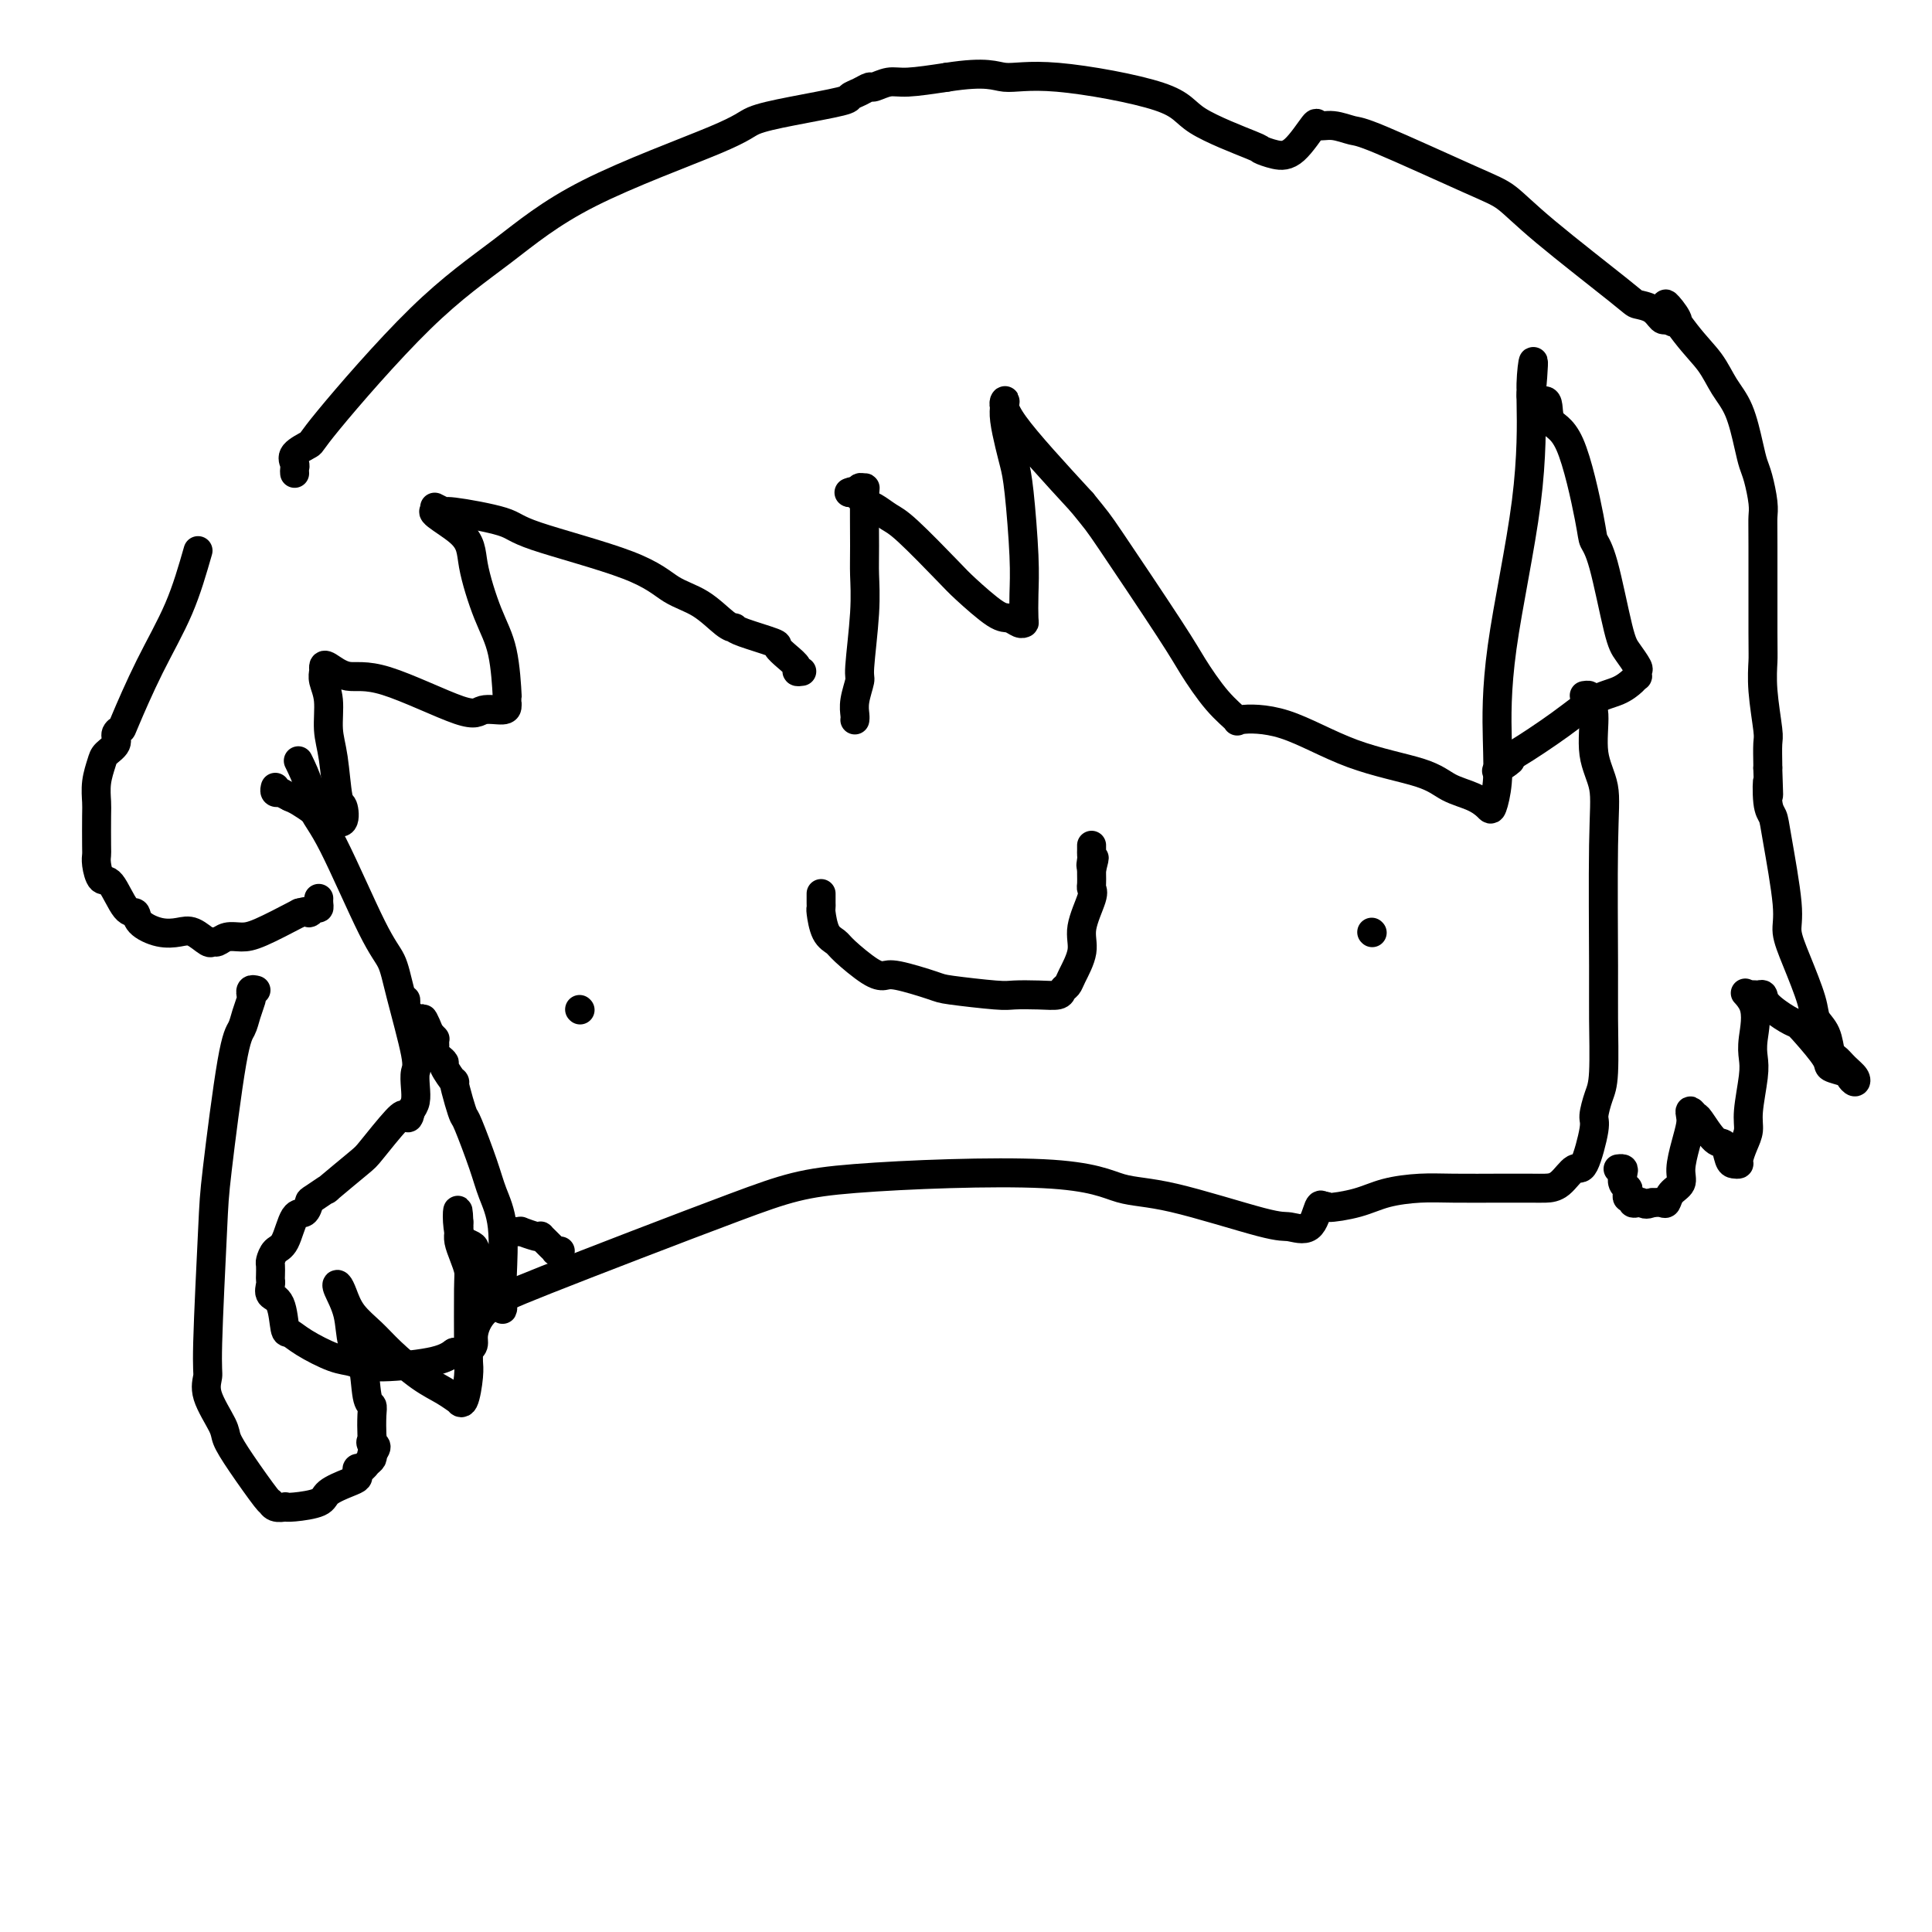 <svg viewBox='0 0 400 400' version='1.1' xmlns='http://www.w3.org/2000/svg' xmlns:xlink='http://www.w3.org/1999/xlink'><g fill='none' stroke='#000000' stroke-width='6' stroke-linecap='round' stroke-linejoin='round'><path d='M62,158c-0.213,-0.438 -0.427,-0.876 0,0c0.427,0.876 1.494,3.065 2,5c0.506,1.935 0.452,3.616 1,5c0.548,1.384 1.699,2.472 4,7c2.301,4.528 5.751,12.497 8,17c2.249,4.503 3.296,5.541 4,7c0.704,1.459 1.065,3.339 2,7c0.935,3.661 2.444,9.103 3,12c0.556,2.897 0.159,3.251 0,4c-0.159,0.749 -0.081,1.894 0,3c0.081,1.106 0.166,2.173 0,3c-0.166,0.827 -0.583,1.413 -1,2'/><path d='M85,230c-0.335,2.113 -0.674,1.394 -1,1c-0.326,-0.394 -0.641,-0.465 -2,1c-1.359,1.465 -3.762,4.466 -5,6c-1.238,1.534 -1.312,1.600 -3,3c-1.688,1.400 -4.990,4.134 -6,5c-1.010,0.866 0.273,-0.137 0,0c-0.273,0.137 -2.103,1.413 -3,2c-0.897,0.587 -0.860,0.485 -1,1c-0.140,0.515 -0.458,1.648 -1,2c-0.542,0.352 -1.308,-0.075 -2,1c-0.692,1.075 -1.310,3.654 -2,5c-0.690,1.346 -1.453,1.460 -2,2c-0.547,0.540 -0.878,1.506 -1,2c-0.122,0.494 -0.034,0.518 0,1c0.034,0.482 0.016,1.424 0,2c-0.016,0.576 -0.029,0.785 0,1c0.029,0.215 0.101,0.434 0,1c-0.101,0.566 -0.375,1.477 0,2c0.375,0.523 1.398,0.659 2,2c0.602,1.341 0.783,3.889 1,5c0.217,1.111 0.470,0.785 1,1c0.530,0.215 1.338,0.969 3,2c1.662,1.031 4.177,2.337 6,3c1.823,0.663 2.952,0.683 4,1c1.048,0.317 2.013,0.932 5,1c2.987,0.068 7.996,-0.409 11,-1c3.004,-0.591 4.002,-1.295 5,-2'/><path d='M94,280c4.719,-0.578 4.015,-1.523 4,-3c-0.015,-1.477 0.658,-3.488 2,-5c1.342,-1.512 3.353,-2.527 4,-3c0.647,-0.473 -0.070,-0.403 9,-4c9.070,-3.597 27.926,-10.860 39,-15c11.074,-4.140 14.368,-5.158 25,-6c10.632,-0.842 28.604,-1.509 39,-1c10.396,0.509 13.216,2.193 16,3c2.784,0.807 5.534,0.737 11,2c5.466,1.263 13.650,3.858 18,5c4.350,1.142 4.867,0.832 6,1c1.133,0.168 2.882,0.814 4,0c1.118,-0.814 1.605,-3.090 2,-4c0.395,-0.910 0.697,-0.455 1,0'/><path d='M274,250c1.018,-0.586 0.063,-0.052 1,0c0.937,0.052 3.768,-0.378 6,-1c2.232,-0.622 3.866,-1.435 6,-2c2.134,-0.565 4.766,-0.884 7,-1c2.234,-0.116 4.068,-0.031 7,0c2.932,0.031 6.962,0.008 9,0c2.038,-0.008 2.083,-0.000 3,0c0.917,0.000 2.706,-0.008 4,0c1.294,0.008 2.092,0.030 3,0c0.908,-0.030 1.927,-0.114 3,-1c1.073,-0.886 2.199,-2.576 3,-3c0.801,-0.424 1.276,0.417 2,-1c0.724,-1.417 1.697,-5.092 2,-7c0.303,-1.908 -0.062,-2.050 0,-3c0.062,-0.950 0.552,-2.709 1,-4c0.448,-1.291 0.854,-2.115 1,-5c0.146,-2.885 0.031,-7.832 0,-11c-0.031,-3.168 0.021,-4.557 0,-11c-0.021,-6.443 -0.115,-17.939 0,-25c0.115,-7.061 0.438,-9.685 0,-12c-0.438,-2.315 -1.638,-4.319 -2,-7c-0.362,-2.681 0.113,-6.039 0,-8c-0.113,-1.961 -0.814,-2.526 -1,-3c-0.186,-0.474 0.142,-0.858 0,-1c-0.142,-0.142 -0.755,-0.040 -1,0c-0.245,0.040 -0.123,0.020 0,0'/><path d='M284,193c0.000,0.000 0.100,0.100 0.1,0.1'/><path d='M120,209c0.000,0.000 0.100,0.100 0.1,0.1'/><path d='M170,185c0.001,0.339 0.002,0.679 0,1c-0.002,0.321 -0.008,0.625 0,1c0.008,0.375 0.030,0.822 0,1c-0.030,0.178 -0.111,0.086 0,1c0.111,0.914 0.414,2.834 1,4c0.586,1.166 1.454,1.579 2,2c0.546,0.421 0.770,0.852 2,2c1.230,1.148 3.467,3.014 5,4c1.533,0.986 2.361,1.091 3,1c0.639,-0.091 1.089,-0.378 3,0c1.911,0.378 5.284,1.422 7,2c1.716,0.578 1.777,0.692 4,1c2.223,0.308 6.609,0.812 9,1c2.391,0.188 2.788,0.062 4,0c1.212,-0.062 3.241,-0.058 5,0c1.759,0.058 3.250,0.172 4,0c0.750,-0.172 0.759,-0.630 1,-1c0.241,-0.370 0.713,-0.652 1,-1c0.287,-0.348 0.388,-0.762 1,-2c0.612,-1.238 1.733,-3.300 2,-5c0.267,-1.700 -0.321,-3.036 0,-5c0.321,-1.964 1.550,-4.554 2,-6c0.450,-1.446 0.121,-1.748 0,-2c-0.121,-0.252 -0.032,-0.452 0,-1c0.032,-0.548 0.009,-1.442 0,-2c-0.009,-0.558 -0.005,-0.779 0,-1'/><path d='M226,180c1.083,-4.201 0.290,-1.704 0,-1c-0.290,0.704 -0.078,-0.386 0,-1c0.078,-0.614 0.021,-0.752 0,-1c-0.021,-0.248 -0.006,-0.605 0,-1c0.006,-0.395 0.002,-0.827 0,-1c-0.002,-0.173 -0.001,-0.086 0,0'/><path d='M177,149c-0.009,0.054 -0.017,0.107 0,0c0.017,-0.107 0.061,-0.375 0,-1c-0.061,-0.625 -0.227,-1.609 0,-3c0.227,-1.391 0.845,-3.191 1,-4c0.155,-0.809 -0.155,-0.627 0,-3c0.155,-2.373 0.775,-7.301 1,-11c0.225,-3.699 0.056,-6.169 0,-8c-0.056,-1.831 0.001,-3.023 0,-6c-0.001,-2.977 -0.060,-7.740 0,-10c0.060,-2.260 0.240,-2.017 0,-2c-0.240,0.017 -0.899,-0.191 -1,0c-0.101,0.191 0.358,0.782 0,1c-0.358,0.218 -1.531,0.062 -2,0c-0.469,-0.062 -0.235,-0.031 0,0'/><path d='M176,102c0.237,-0.210 0.474,-0.420 1,0c0.526,0.420 1.342,1.471 2,2c0.658,0.529 1.159,0.537 2,1c0.841,0.463 2.021,1.382 3,2c0.979,0.618 1.757,0.935 4,3c2.243,2.065 5.953,5.878 8,8c2.047,2.122 2.433,2.555 4,4c1.567,1.445 4.315,3.904 6,5c1.685,1.096 2.308,0.830 3,1c0.692,0.170 1.454,0.777 2,1c0.546,0.223 0.875,0.062 1,0c0.125,-0.062 0.044,-0.025 0,-1c-0.044,-0.975 -0.053,-2.962 0,-5c0.053,-2.038 0.168,-4.128 0,-8c-0.168,-3.872 -0.620,-9.527 -1,-13c-0.380,-3.473 -0.690,-4.764 -1,-6c-0.310,-1.236 -0.622,-2.415 -1,-4c-0.378,-1.585 -0.822,-3.574 -1,-5c-0.178,-1.426 -0.089,-2.290 0,-3c0.089,-0.710 0.178,-1.268 0,-1c-0.178,0.268 -0.622,1.362 2,5c2.622,3.638 8.311,9.819 14,16'/><path d='M224,104c3.170,3.918 3.096,3.712 6,8c2.904,4.288 8.786,13.069 12,18c3.214,4.931 3.760,6.014 5,8c1.240,1.986 3.174,4.877 5,7c1.826,2.123 3.545,3.478 4,4c0.455,0.522 -0.354,0.213 1,0c1.354,-0.213 4.873,-0.328 9,1c4.127,1.328 8.864,4.100 14,6c5.136,1.900 10.671,2.929 14,4c3.329,1.071 4.451,2.183 6,3c1.549,0.817 3.526,1.340 5,2c1.474,0.660 2.447,1.458 3,2c0.553,0.542 0.688,0.827 1,0c0.312,-0.827 0.802,-2.766 1,-5c0.198,-2.234 0.106,-4.764 0,-9c-0.106,-4.236 -0.224,-10.177 1,-19c1.224,-8.823 3.791,-20.529 5,-30c1.209,-9.471 1.060,-16.706 1,-20c-0.060,-3.294 -0.030,-2.647 0,-2'/><path d='M317,82c1.214,-13.438 -0.253,-4.533 0,-1c0.253,3.533 2.224,1.695 3,2c0.776,0.305 0.356,2.754 1,4c0.644,1.246 2.350,1.289 4,5c1.650,3.711 3.242,11.090 4,15c0.758,3.910 0.680,4.351 1,5c0.320,0.649 1.038,1.508 2,5c0.962,3.492 2.166,9.619 3,13c0.834,3.381 1.296,4.016 2,5c0.704,0.984 1.651,2.318 2,3c0.349,0.682 0.100,0.711 0,1c-0.100,0.289 -0.051,0.838 0,1c0.051,0.162 0.105,-0.063 0,0c-0.105,0.063 -0.368,0.413 -1,1c-0.632,0.587 -1.633,1.410 -3,2c-1.367,0.590 -3.098,0.945 -5,2c-1.902,1.055 -3.974,2.808 -7,5c-3.026,2.192 -7.007,4.821 -9,6c-1.993,1.179 -1.998,0.908 -2,1c-0.002,0.092 -0.001,0.546 0,1'/><path d='M312,158c-4.200,3.111 -1.200,0.889 0,0c1.200,-0.889 0.600,-0.444 0,0'/><path d='M166,139c-0.466,0.068 -0.932,0.135 -1,0c-0.068,-0.135 0.263,-0.474 0,-1c-0.263,-0.526 -1.118,-1.241 -2,-2c-0.882,-0.759 -1.790,-1.562 -2,-2c-0.210,-0.438 0.280,-0.510 -1,-1c-1.280,-0.490 -4.329,-1.398 -6,-2c-1.671,-0.602 -1.965,-0.897 -2,-1c-0.035,-0.103 0.189,-0.013 0,0c-0.189,0.013 -0.790,-0.051 -2,-1c-1.210,-0.949 -3.030,-2.781 -5,-4c-1.970,-1.219 -4.091,-1.823 -6,-3c-1.909,-1.177 -3.606,-2.927 -9,-5c-5.394,-2.073 -14.486,-4.468 -19,-6c-4.514,-1.532 -4.451,-2.201 -7,-3c-2.549,-0.799 -7.711,-1.728 -10,-2c-2.289,-0.272 -1.706,0.113 -2,0c-0.294,-0.113 -1.464,-0.723 -2,-1c-0.536,-0.277 -0.439,-0.222 0,0c0.439,0.222 1.219,0.611 2,1'/><path d='M92,106c-5.344,-1.083 0.295,1.711 3,4c2.705,2.289 2.476,4.073 3,7c0.524,2.927 1.801,6.997 3,10c1.199,3.003 2.321,4.938 3,8c0.679,3.062 0.914,7.250 1,9c0.086,1.750 0.021,1.063 0,1c-0.021,-0.063 0.001,0.497 0,1c-0.001,0.503 -0.026,0.950 -1,1c-0.974,0.050 -2.898,-0.295 -4,0c-1.102,0.295 -1.381,1.231 -5,0c-3.619,-1.231 -10.577,-4.629 -15,-6c-4.423,-1.371 -6.311,-0.716 -8,-1c-1.689,-0.284 -3.181,-1.506 -4,-2c-0.819,-0.494 -0.966,-0.261 -1,0c-0.034,0.261 0.047,0.550 0,1c-0.047,0.450 -0.220,1.060 0,2c0.220,0.940 0.833,2.210 1,4c0.167,1.790 -0.111,4.099 0,6c0.111,1.901 0.611,3.395 1,6c0.389,2.605 0.667,6.321 1,8c0.333,1.679 0.722,1.320 1,2c0.278,0.680 0.447,2.400 0,3c-0.447,0.600 -1.509,0.081 -2,0c-0.491,-0.081 -0.410,0.277 -1,0c-0.590,-0.277 -1.851,-1.190 -3,-2c-1.149,-0.810 -2.185,-1.517 -3,-2c-0.815,-0.483 -1.407,-0.741 -2,-1'/><path d='M60,165c-2.094,-1.016 -1.829,-1.056 -2,-1c-0.171,0.056 -0.777,0.207 -1,0c-0.223,-0.207 -0.064,-0.774 0,-1c0.064,-0.226 0.032,-0.113 0,0'/><path d='M41,114c-1.157,4.032 -2.314,8.063 -4,12c-1.686,3.937 -3.900,7.779 -6,12c-2.100,4.221 -4.086,8.822 -5,11c-0.914,2.178 -0.755,1.933 -1,2c-0.245,0.067 -0.892,0.446 -1,1c-0.108,0.554 0.325,1.283 0,2c-0.325,0.717 -1.408,1.424 -2,2c-0.592,0.576 -0.695,1.023 -1,2c-0.305,0.977 -0.814,2.485 -1,4c-0.186,1.515 -0.051,3.037 0,4c0.051,0.963 0.016,1.366 0,3c-0.016,1.634 -0.013,4.500 0,6c0.013,1.500 0.037,1.636 0,2c-0.037,0.364 -0.136,0.958 0,2c0.136,1.042 0.506,2.534 1,3c0.494,0.466 1.111,-0.092 2,1c0.889,1.092 2.051,3.834 3,5c0.949,1.166 1.685,0.755 2,1c0.315,0.245 0.210,1.145 1,2c0.790,0.855 2.474,1.665 4,2c1.526,0.335 2.895,0.196 4,0c1.105,-0.196 1.947,-0.449 3,0c1.053,0.449 2.315,1.599 3,2c0.685,0.401 0.791,0.054 1,0c0.209,-0.054 0.520,0.184 1,0c0.480,-0.184 1.129,-0.792 2,-1c0.871,-0.208 1.965,-0.018 3,0c1.035,0.018 2.010,-0.138 4,-1c1.990,-0.862 4.995,-2.431 8,-4'/><path d='M62,189c3.348,-0.864 2.218,-0.025 2,0c-0.218,0.025 0.478,-0.764 1,-1c0.522,-0.236 0.872,0.081 1,0c0.128,-0.081 0.034,-0.560 0,-1c-0.034,-0.440 -0.010,-0.840 0,-1c0.010,-0.160 0.005,-0.080 0,0'/><path d='M61,98c-0.025,-0.354 -0.049,-0.709 0,-1c0.049,-0.291 0.172,-0.520 0,-1c-0.172,-0.480 -0.639,-1.211 0,-2c0.639,-0.789 2.385,-1.637 3,-2c0.615,-0.363 0.097,-0.243 4,-5c3.903,-4.757 12.225,-14.391 19,-21c6.775,-6.609 12.004,-10.193 17,-14c4.996,-3.807 9.760,-7.836 18,-12c8.240,-4.164 19.958,-8.464 26,-11c6.042,-2.536 6.409,-3.309 8,-4c1.591,-0.691 4.405,-1.299 8,-2c3.595,-0.701 7.970,-1.493 10,-2c2.030,-0.507 1.716,-0.728 2,-1c0.284,-0.272 1.167,-0.594 2,-1c0.833,-0.406 1.615,-0.896 2,-1c0.385,-0.104 0.371,0.178 1,0c0.629,-0.178 1.900,-0.817 3,-1c1.100,-0.183 2.029,0.091 4,0c1.971,-0.091 4.986,-0.545 8,-1'/><path d='M196,16c8.557,-1.343 9.951,-0.202 12,0c2.049,0.202 4.753,-0.535 11,0c6.247,0.535 16.036,2.343 21,4c4.964,1.657 5.103,3.163 8,5c2.897,1.837 8.553,4.004 11,5c2.447,0.996 1.687,0.821 2,1c0.313,0.179 1.699,0.712 3,1c1.301,0.288 2.516,0.329 4,-1c1.484,-1.329 3.237,-4.030 4,-5c0.763,-0.970 0.535,-0.208 1,0c0.465,0.208 1.624,-0.137 3,0c1.376,0.137 2.969,0.756 4,1c1.031,0.244 1.499,0.114 6,2c4.501,1.886 13.036,5.787 18,8c4.964,2.213 6.359,2.738 8,4c1.641,1.262 3.529,3.260 8,7c4.471,3.740 11.527,9.223 15,12c3.473,2.777 3.364,2.847 4,3c0.636,0.153 2.017,0.387 3,1c0.983,0.613 1.566,1.604 2,2c0.434,0.396 0.717,0.198 1,0'/><path d='M345,66c4.934,2.904 0.767,-2.337 0,-3c-0.767,-0.663 1.864,3.253 4,6c2.136,2.747 3.777,4.325 5,6c1.223,1.675 2.029,3.447 3,5c0.971,1.553 2.106,2.888 3,5c0.894,2.112 1.546,5.003 2,7c0.454,1.997 0.710,3.101 1,4c0.290,0.899 0.613,1.592 1,3c0.387,1.408 0.836,3.529 1,5c0.164,1.471 0.043,2.290 0,3c-0.043,0.710 -0.008,1.311 0,6c0.008,4.689 -0.012,13.467 0,18c0.012,4.533 0.056,4.822 0,6c-0.056,1.178 -0.211,3.244 0,6c0.211,2.756 0.789,6.203 1,8c0.211,1.797 0.057,1.945 0,3c-0.057,1.055 -0.016,3.016 0,4c0.016,0.984 0.008,0.992 0,1'/><path d='M366,159c0.324,9.759 0.133,4.158 0,3c-0.133,-1.158 -0.209,2.128 0,4c0.209,1.872 0.702,2.331 1,3c0.298,0.669 0.402,1.547 1,5c0.598,3.453 1.689,9.481 2,13c0.311,3.519 -0.159,4.530 0,6c0.159,1.470 0.946,3.399 2,6c1.054,2.601 2.376,5.872 3,8c0.624,2.128 0.551,3.112 1,4c0.449,0.888 1.420,1.680 2,3c0.580,1.320 0.769,3.167 1,4c0.231,0.833 0.503,0.651 1,1c0.497,0.349 1.218,1.229 2,2c0.782,0.771 1.624,1.433 2,2c0.376,0.567 0.286,1.039 0,1c-0.286,-0.039 -0.770,-0.588 -1,-1c-0.230,-0.412 -0.208,-0.688 -1,-1c-0.792,-0.312 -2.398,-0.659 -3,-1c-0.602,-0.341 -0.200,-0.675 -1,-2c-0.800,-1.325 -2.802,-3.641 -4,-5c-1.198,-1.359 -1.592,-1.761 -2,-2c-0.408,-0.239 -0.831,-0.313 -2,-1c-1.169,-0.687 -3.084,-1.985 -4,-3c-0.916,-1.015 -0.833,-1.746 -1,-2c-0.167,-0.254 -0.583,-0.030 -1,0c-0.417,0.030 -0.833,-0.134 -1,0c-0.167,0.134 -0.083,0.567 0,1'/><path d='M363,207c-3.250,-2.619 -0.875,-1.166 0,1c0.875,2.166 0.249,5.045 0,7c-0.249,1.955 -0.122,2.988 0,4c0.122,1.012 0.239,2.005 0,4c-0.239,1.995 -0.834,4.994 -1,7c-0.166,2.006 0.096,3.021 0,4c-0.096,0.979 -0.551,1.922 -1,3c-0.449,1.078 -0.893,2.292 -1,3c-0.107,0.708 0.124,0.912 0,1c-0.124,0.088 -0.604,0.062 -1,0c-0.396,-0.062 -0.708,-0.159 -1,-1c-0.292,-0.841 -0.565,-2.426 -1,-3c-0.435,-0.574 -1.031,-0.137 -2,-1c-0.969,-0.863 -2.312,-3.025 -3,-4c-0.688,-0.975 -0.723,-0.762 -1,-1c-0.277,-0.238 -0.796,-0.927 -1,-1c-0.204,-0.073 -0.091,0.470 0,1c0.091,0.530 0.161,1.048 0,2c-0.161,0.952 -0.554,2.340 -1,4c-0.446,1.660 -0.945,3.594 -1,5c-0.055,1.406 0.333,2.286 0,3c-0.333,0.714 -1.388,1.264 -2,2c-0.612,0.736 -0.780,1.660 -1,2c-0.220,0.340 -0.491,0.097 -1,0c-0.509,-0.097 -1.254,-0.049 -2,0'/><path d='M342,249c-1.338,0.623 -1.683,0.182 -2,0c-0.317,-0.182 -0.607,-0.104 -1,0c-0.393,0.104 -0.889,0.235 -1,0c-0.111,-0.235 0.163,-0.835 0,-1c-0.163,-0.165 -0.762,0.107 -1,0c-0.238,-0.107 -0.115,-0.593 0,-1c0.115,-0.407 0.223,-0.736 0,-1c-0.223,-0.264 -0.778,-0.463 -1,-1c-0.222,-0.537 -0.111,-1.412 0,-2c0.111,-0.588 0.222,-0.889 0,-1c-0.222,-0.111 -0.778,-0.032 -1,0c-0.222,0.032 -0.111,0.016 0,0'/><path d='M53,205c-0.416,-0.102 -0.832,-0.203 -1,0c-0.168,0.203 -0.088,0.712 0,1c0.088,0.288 0.185,0.356 0,1c-0.185,0.644 -0.651,1.866 -1,3c-0.349,1.134 -0.581,2.181 -1,3c-0.419,0.819 -1.026,1.412 -2,7c-0.974,5.588 -2.317,16.172 -3,22c-0.683,5.828 -0.708,6.899 -1,13c-0.292,6.101 -0.850,17.233 -1,23c-0.150,5.767 0.110,6.170 0,7c-0.110,0.830 -0.590,2.087 0,4c0.590,1.913 2.249,4.484 3,6c0.751,1.516 0.595,1.979 1,3c0.405,1.021 1.370,2.599 3,5c1.630,2.401 3.924,5.624 5,7c1.076,1.376 0.932,0.905 1,1c0.068,0.095 0.348,0.755 1,1c0.652,0.245 1.678,0.074 2,0c0.322,-0.074 -0.058,-0.051 0,0c0.058,0.051 0.555,0.130 2,0c1.445,-0.130 3.837,-0.468 5,-1c1.163,-0.532 1.095,-1.257 2,-2c0.905,-0.743 2.781,-1.505 4,-2c1.219,-0.495 1.779,-0.724 2,-1c0.221,-0.276 0.101,-0.599 0,-1c-0.101,-0.401 -0.185,-0.881 0,-1c0.185,-0.119 0.637,0.123 1,0c0.363,-0.123 0.636,-0.610 1,-1c0.364,-0.390 0.818,-0.683 1,-1c0.182,-0.317 0.091,-0.659 0,-1'/><path d='M77,301c1.702,-1.940 0.457,-1.791 0,-2c-0.457,-0.209 -0.126,-0.775 0,-1c0.126,-0.225 0.046,-0.108 0,-1c-0.046,-0.892 -0.058,-2.792 0,-4c0.058,-1.208 0.185,-1.725 0,-2c-0.185,-0.275 -0.684,-0.308 -1,-2c-0.316,-1.692 -0.450,-5.043 -1,-7c-0.550,-1.957 -1.518,-2.520 -2,-4c-0.482,-1.480 -0.479,-3.877 -1,-6c-0.521,-2.123 -1.567,-3.972 -2,-5c-0.433,-1.028 -0.253,-1.235 0,-1c0.253,0.235 0.580,0.913 1,2c0.420,1.087 0.934,2.584 2,4c1.066,1.416 2.686,2.751 4,4c1.314,1.249 2.323,2.410 4,4c1.677,1.590 4.021,3.607 6,5c1.979,1.393 3.592,2.161 5,3c1.408,0.839 2.612,1.749 3,2c0.388,0.251 -0.040,-0.158 0,0c0.040,0.158 0.546,0.884 1,0c0.454,-0.884 0.854,-3.377 1,-5c0.146,-1.623 0.036,-2.377 0,-3c-0.036,-0.623 0.001,-1.115 0,-4c-0.001,-2.885 -0.039,-8.162 0,-11c0.039,-2.838 0.154,-3.236 0,-4c-0.154,-0.764 -0.577,-1.896 -1,-3c-0.423,-1.104 -0.845,-2.182 -1,-3c-0.155,-0.818 -0.044,-1.377 0,-2c0.044,-0.623 0.022,-1.312 0,-2'/><path d='M95,253c-0.178,-5.413 -0.623,-0.446 0,2c0.623,2.446 2.314,2.370 3,3c0.686,0.630 0.366,1.965 1,4c0.634,2.035 2.223,4.770 3,6c0.777,1.230 0.744,0.954 1,1c0.256,0.046 0.802,0.415 1,1c0.198,0.585 0.047,1.385 0,1c-0.047,-0.385 0.011,-1.957 0,-3c-0.011,-1.043 -0.090,-1.558 0,-4c0.090,-2.442 0.351,-6.810 0,-10c-0.351,-3.190 -1.312,-5.202 -2,-7c-0.688,-1.798 -1.103,-3.384 -2,-6c-0.897,-2.616 -2.277,-6.264 -3,-8c-0.723,-1.736 -0.790,-1.562 -1,-2c-0.210,-0.438 -0.563,-1.490 -1,-3c-0.437,-1.510 -0.957,-3.479 -1,-4c-0.043,-0.521 0.391,0.408 0,0c-0.391,-0.408 -1.607,-2.151 -2,-3c-0.393,-0.849 0.038,-0.805 0,-1c-0.038,-0.195 -0.546,-0.630 -1,-1c-0.454,-0.370 -0.854,-0.674 -1,-1c-0.146,-0.326 -0.038,-0.675 0,-1c0.038,-0.325 0.008,-0.626 0,-1c-0.008,-0.374 0.008,-0.822 0,-1c-0.008,-0.178 -0.041,-0.086 0,0c0.041,0.086 0.154,0.168 0,0c-0.154,-0.168 -0.577,-0.584 -1,-1'/><path d='M89,214c-2.482,-6.145 -1.187,-1.507 -1,0c0.187,1.507 -0.734,-0.117 -1,-1c-0.266,-0.883 0.122,-1.024 0,-1c-0.122,0.024 -0.754,0.214 -1,0c-0.246,-0.214 -0.104,-0.831 0,-1c0.104,-0.169 0.172,0.109 0,0c-0.172,-0.109 -0.582,-0.604 -1,-1c-0.418,-0.396 -0.844,-0.694 -1,-1c-0.156,-0.306 -0.042,-0.621 0,-1c0.042,-0.379 0.012,-0.823 0,-1c-0.012,-0.177 -0.006,-0.089 0,0'/><path d='M106,255c0.287,-0.008 0.575,-0.016 1,0c0.425,0.016 0.989,0.056 1,0c0.011,-0.056 -0.530,-0.208 0,0c0.530,0.208 2.131,0.776 3,1c0.869,0.224 1.008,0.102 1,0c-0.008,-0.102 -0.161,-0.185 0,0c0.161,0.185 0.635,0.638 1,1c0.365,0.362 0.620,0.633 1,1c0.380,0.367 0.885,0.830 1,1c0.115,0.170 -0.161,0.046 0,0c0.161,-0.046 0.760,-0.013 1,0c0.240,0.013 0.120,0.007 0,0'/></g>
</svg>